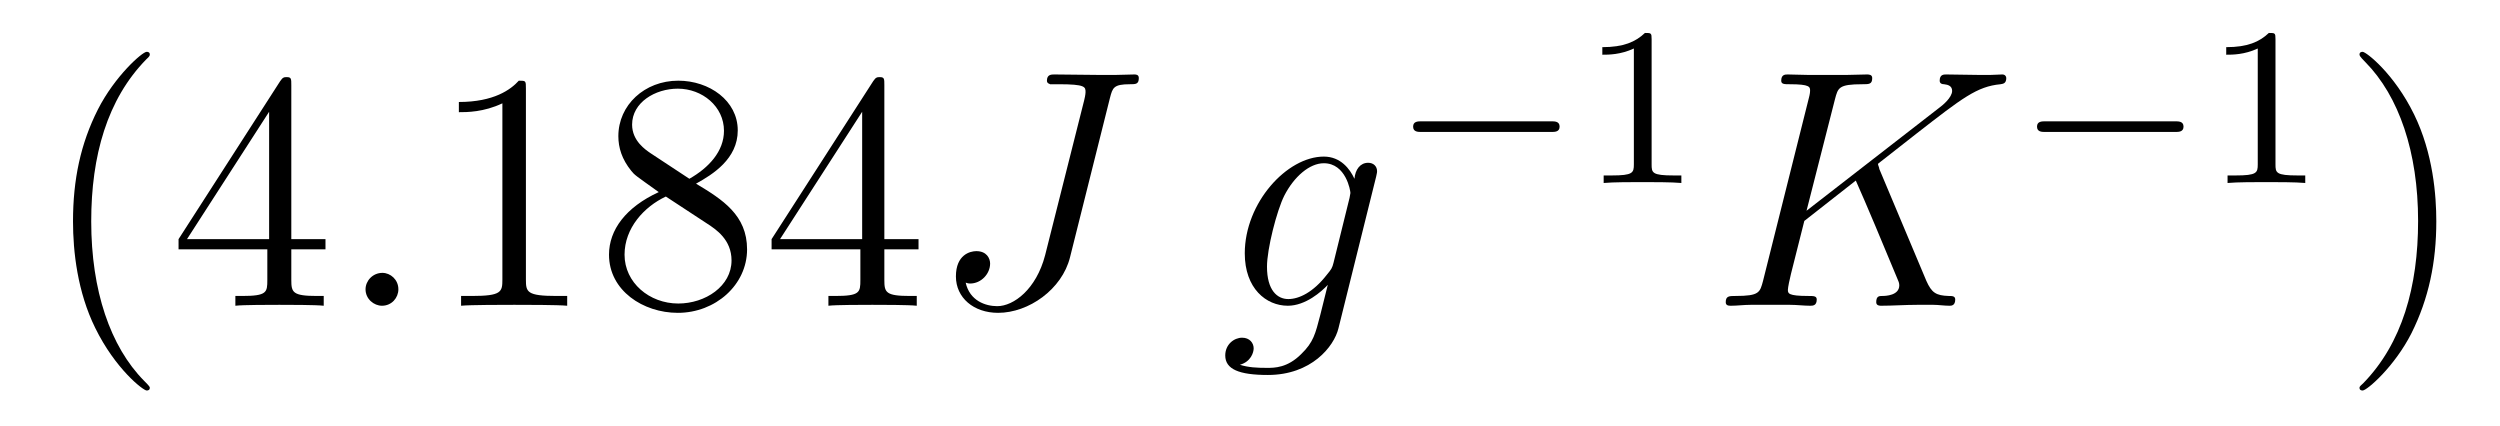 <?xml version='1.0'?>
<!-- This file was generated by dvisvgm 1.9.2 -->
<svg height='15pt' version='1.1' viewBox='0 -15 88 15' width='88pt' xmlns='http://www.w3.org/2000/svg' xmlns:xlink='http://www.w3.org/1999/xlink'>
<g id='page1'>
<g transform='matrix(1 0 0 1 -127 650)'>
<path d='M132.273 -651.348C132.273 -651.379 132.273 -651.395 132.07 -651.598C130.883 -652.801 130.211 -654.77 130.211 -657.207C130.211 -659.52 130.773 -661.504 132.148 -662.91C132.273 -663.02 132.273 -663.051 132.273 -663.082C132.273 -663.16 132.211 -663.176 132.164 -663.176C132.008 -663.176 131.039 -662.316 130.445 -661.145C129.836 -659.941 129.57 -658.676 129.57 -657.207C129.57 -656.145 129.727 -654.723 130.352 -653.457C131.055 -652.02 132.039 -651.254 132.164 -651.254C132.211 -651.254 132.273 -651.27 132.273 -651.348ZM137.254 -662.004C137.254 -662.223 137.254 -662.285 137.098 -662.285C137.004 -662.285 136.957 -662.285 136.863 -662.145L133.285 -656.582V-656.223H136.41V-655.145C136.41 -654.707 136.395 -654.582 135.519 -654.582H135.285V-654.238C135.551 -654.27 136.504 -654.27 136.832 -654.27S138.113 -654.27 138.395 -654.238V-654.582H138.16C137.301 -654.582 137.254 -654.707 137.254 -655.145V-656.223H138.457V-656.582H137.254V-662.004ZM136.473 -661.066V-656.582H133.582L136.473 -661.066ZM138.836 -654.238' fill-rule='evenodd'/>
<path d='M141.023 -654.816C141.023 -655.16 140.742 -655.395 140.461 -655.395C140.117 -655.395 139.867 -655.113 139.867 -654.816C139.867 -654.473 140.164 -654.238 140.445 -654.238C140.789 -654.238 141.023 -654.519 141.023 -654.816ZM142.074 -654.238' fill-rule='evenodd'/>
<path d='M145.512 -661.879C145.512 -662.16 145.512 -662.16 145.262 -662.16C144.981 -661.848 144.387 -661.41 143.152 -661.41V-661.051C143.434 -661.051 144.027 -661.051 144.684 -661.363V-655.16C144.684 -654.723 144.652 -654.582 143.605 -654.582H143.23V-654.238C143.559 -654.27 144.715 -654.27 145.105 -654.27S146.637 -654.27 146.965 -654.238V-654.582H146.59C145.543 -654.582 145.512 -654.723 145.512 -655.16V-661.879ZM151.5 -658.535C152.094 -658.863 152.969 -659.41 152.969 -660.41C152.969 -661.457 151.969 -662.16 150.875 -662.16C149.688 -662.16 148.766 -661.301 148.766 -660.207C148.766 -659.801 148.891 -659.394 149.219 -658.988C149.344 -658.832 149.359 -658.832 150.188 -658.238C149.031 -657.707 148.437 -656.91 148.437 -656.035C148.437 -654.77 149.641 -653.988 150.859 -653.988C152.187 -653.988 153.297 -654.973 153.297 -656.223C153.297 -657.426 152.438 -657.973 151.5 -658.535ZM149.891 -659.613C149.734 -659.723 149.25 -660.035 149.25 -660.613C149.25 -661.395 150.063 -661.879 150.859 -661.879C151.719 -661.879 152.484 -661.254 152.484 -660.395C152.484 -659.676 151.953 -659.098 151.266 -658.707L149.891 -659.613ZM150.438 -658.082L151.891 -657.129C152.203 -656.926 152.75 -656.566 152.75 -655.832C152.75 -654.926 151.828 -654.316 150.875 -654.316C149.859 -654.316 148.984 -655.051 148.984 -656.035C148.984 -656.973 149.672 -657.723 150.438 -658.082ZM158.129 -662.004C158.129 -662.223 158.129 -662.285 157.973 -662.285C157.879 -662.285 157.832 -662.285 157.738 -662.145L154.16 -656.582V-656.223H157.285V-655.145C157.285 -654.707 157.269 -654.582 156.395 -654.582H156.16V-654.238C156.426 -654.27 157.379 -654.27 157.707 -654.27C158.035 -654.27 158.988 -654.27 159.27 -654.238V-654.582H159.035C158.176 -654.582 158.129 -654.707 158.129 -655.145V-656.223H159.332V-656.582H158.129V-662.004ZM157.348 -661.066V-656.582H154.457L157.348 -661.066ZM159.711 -654.238' fill-rule='evenodd'/>
<path d='M166.07 -661.551C166.164 -661.91 166.195 -662.035 166.773 -662.035C166.977 -662.035 167.086 -662.035 167.086 -662.254C167.086 -662.379 166.977 -662.379 166.93 -662.379C166.727 -662.379 166.508 -662.363 166.289 -662.363H165.633C165.133 -662.363 164.617 -662.379 164.117 -662.379C164.008 -662.379 163.852 -662.379 163.852 -662.16C163.852 -662.051 163.961 -662.051 163.961 -662.035H164.258C165.211 -662.035 165.211 -661.941 165.211 -661.754C165.211 -661.754 165.211 -661.66 165.164 -661.473L163.789 -656.019C163.477 -654.816 162.68 -654.223 162.102 -654.223C161.695 -654.223 161.133 -654.41 160.992 -655.051C161.039 -655.035 161.086 -655.02 161.148 -655.02C161.539 -655.02 161.852 -655.363 161.852 -655.723C161.852 -655.91 161.727 -656.16 161.367 -656.16C161.148 -656.16 160.648 -656.035 160.648 -655.269C160.648 -654.519 161.273 -653.988 162.133 -653.988C163.211 -653.988 164.383 -654.816 164.664 -655.941L166.07 -661.551ZM166.188 -654.238' fill-rule='evenodd'/>
<path d='M173.941 -655.754C173.895 -655.566 173.863 -655.52 173.707 -655.332C173.223 -654.707 172.723 -654.473 172.348 -654.473C171.957 -654.473 171.598 -654.785 171.598 -655.613C171.598 -656.238 171.941 -657.582 172.207 -658.113C172.551 -658.785 173.098 -659.254 173.598 -659.254C174.379 -659.254 174.535 -658.285 174.535 -658.207L174.504 -658.035L173.941 -655.754ZM174.676 -658.707C174.519 -659.051 174.191 -659.488 173.598 -659.488C172.301 -659.488 170.816 -657.863 170.816 -656.082C170.816 -654.848 171.566 -654.238 172.332 -654.238C172.957 -654.238 173.52 -654.738 173.738 -654.973L173.473 -653.91C173.301 -653.254 173.238 -652.957 172.801 -652.535C172.316 -652.051 171.863 -652.051 171.598 -652.051C171.238 -652.051 170.941 -652.066 170.645 -652.16C171.035 -652.269 171.129 -652.598 171.129 -652.738C171.129 -652.926 170.988 -653.113 170.723 -653.113C170.441 -653.113 170.129 -652.879 170.129 -652.488C170.129 -652.004 170.613 -651.801 171.629 -651.801C173.16 -651.801 173.957 -652.801 174.113 -653.441L175.441 -658.785C175.473 -658.926 175.473 -658.941 175.473 -658.973C175.473 -659.145 175.348 -659.27 175.16 -659.27C174.879 -659.27 174.707 -659.035 174.676 -658.707ZM175.547 -654.238' fill-rule='evenodd'/>
<path d='M181.602 -660.355C181.727 -660.355 181.898 -660.355 181.898 -660.543C181.898 -660.73 181.727 -660.73 181.602 -660.73H177.039C176.914 -660.73 176.742 -660.73 176.742 -660.543C176.742 -660.355 176.914 -660.355 177.039 -660.355H181.602ZM182.637 -658.559' fill-rule='evenodd'/>
<path d='M185.137 -663.621C185.137 -663.84 185.121 -663.84 184.902 -663.84C184.574 -663.527 184.152 -663.34 183.402 -663.34V-663.074C183.621 -663.074 184.043 -663.074 184.512 -663.293V-659.215C184.512 -658.918 184.48 -658.824 183.73 -658.824H183.449V-658.559C183.777 -658.59 184.449 -658.59 184.809 -658.59C185.168 -658.59 185.856 -658.59 186.184 -658.559V-658.824H185.918C185.152 -658.824 185.137 -658.918 185.137 -659.215V-663.621ZM186.836 -658.559' fill-rule='evenodd'/>
<path d='M193.152 -659.051C193.152 -659.098 193.105 -659.191 193.105 -659.223C193.105 -659.238 193.105 -659.238 193.308 -659.394L194.465 -660.301C196.074 -661.551 196.59 -661.957 197.418 -662.035C197.496 -662.051 197.621 -662.051 197.621 -662.254C197.621 -662.316 197.574 -662.379 197.48 -662.379C197.356 -662.379 197.215 -662.363 197.075 -662.363H196.621C196.261 -662.363 195.871 -662.379 195.511 -662.379C195.418 -662.379 195.277 -662.379 195.277 -662.16C195.277 -662.051 195.371 -662.035 195.433 -662.035C195.575 -662.019 195.715 -661.973 195.715 -661.801C195.715 -661.566 195.371 -661.285 195.262 -661.207L190.59 -657.582L191.59 -661.504C191.699 -661.91 191.715 -662.035 192.558 -662.035C192.793 -662.035 192.902 -662.035 192.902 -662.254C192.902 -662.379 192.778 -662.379 192.715 -662.379C192.496 -662.379 192.246 -662.363 192.028 -662.363H190.621C190.402 -662.363 190.137 -662.379 189.934 -662.379C189.84 -662.379 189.699 -662.379 189.699 -662.16C189.699 -662.035 189.809 -662.035 189.996 -662.035C190.715 -662.035 190.715 -661.941 190.715 -661.801C190.715 -661.785 190.715 -661.707 190.668 -661.535L189.059 -655.113C188.949 -654.707 188.934 -654.582 188.09 -654.582C187.871 -654.582 187.746 -654.582 187.746 -654.363C187.746 -654.238 187.855 -654.238 187.934 -654.238C188.152 -654.238 188.387 -654.27 188.621 -654.27H190.012C190.246 -654.27 190.496 -654.238 190.715 -654.238C190.809 -654.238 190.949 -654.238 190.949 -654.457C190.949 -654.582 190.84 -654.582 190.652 -654.582C189.934 -654.582 189.934 -654.676 189.934 -654.801C189.934 -654.879 189.996 -655.176 190.043 -655.363L190.512 -657.223L192.324 -658.644C192.668 -657.879 193.308 -656.348 193.793 -655.176C193.824 -655.113 193.855 -655.035 193.855 -654.957C193.855 -654.598 193.372 -654.582 193.261 -654.582C193.152 -654.582 193.043 -654.582 193.043 -654.363C193.043 -654.238 193.168 -654.238 193.214 -654.238C193.621 -654.238 194.058 -654.27 194.48 -654.27H195.059C195.23 -654.27 195.433 -654.238 195.622 -654.238C195.684 -654.238 195.824 -654.238 195.824 -654.457C195.824 -654.582 195.715 -654.582 195.59 -654.582C195.152 -654.598 194.996 -654.691 194.808 -655.113L193.152 -659.051ZM197.156 -654.238' fill-rule='evenodd'/>
<path d='M203.562 -660.355C203.688 -660.355 203.86 -660.355 203.86 -660.543C203.86 -660.73 203.688 -660.73 203.562 -660.73H199C198.875 -660.73 198.703 -660.73 198.703 -660.543C198.703 -660.355 198.875 -660.355 199 -660.355H203.562ZM204.598 -658.559' fill-rule='evenodd'/>
<path d='M207.097 -663.621C207.097 -663.84 207.082 -663.84 206.863 -663.84C206.536 -663.527 206.113 -663.34 205.363 -663.34V-663.074C205.582 -663.074 206.004 -663.074 206.473 -663.293V-659.215C206.473 -658.918 206.442 -658.824 205.692 -658.824H205.41V-658.559C205.739 -658.59 206.41 -658.59 206.77 -658.59C207.128 -658.59 207.816 -658.59 208.145 -658.559V-658.824H207.878C207.113 -658.824 207.097 -658.918 207.097 -659.215V-663.621ZM208.796 -658.559' fill-rule='evenodd'/>
<path d='M212.758 -657.207C212.758 -658.113 212.648 -659.598 211.976 -660.973C211.273 -662.41 210.289 -663.176 210.164 -663.176C210.118 -663.176 210.055 -663.16 210.055 -663.082C210.055 -663.051 210.055 -663.02 210.258 -662.816C211.445 -661.613 212.117 -659.645 212.117 -657.223C212.117 -654.91 211.555 -652.91 210.18 -651.504C210.055 -651.395 210.055 -651.379 210.055 -651.348C210.055 -651.27 210.118 -651.254 210.164 -651.254C210.32 -651.254 211.289 -652.098 211.883 -653.27C212.492 -654.488 212.758 -655.77 212.758 -657.207ZM213.958 -654.238' fill-rule='evenodd'/>
</g>
</g>
</svg>
